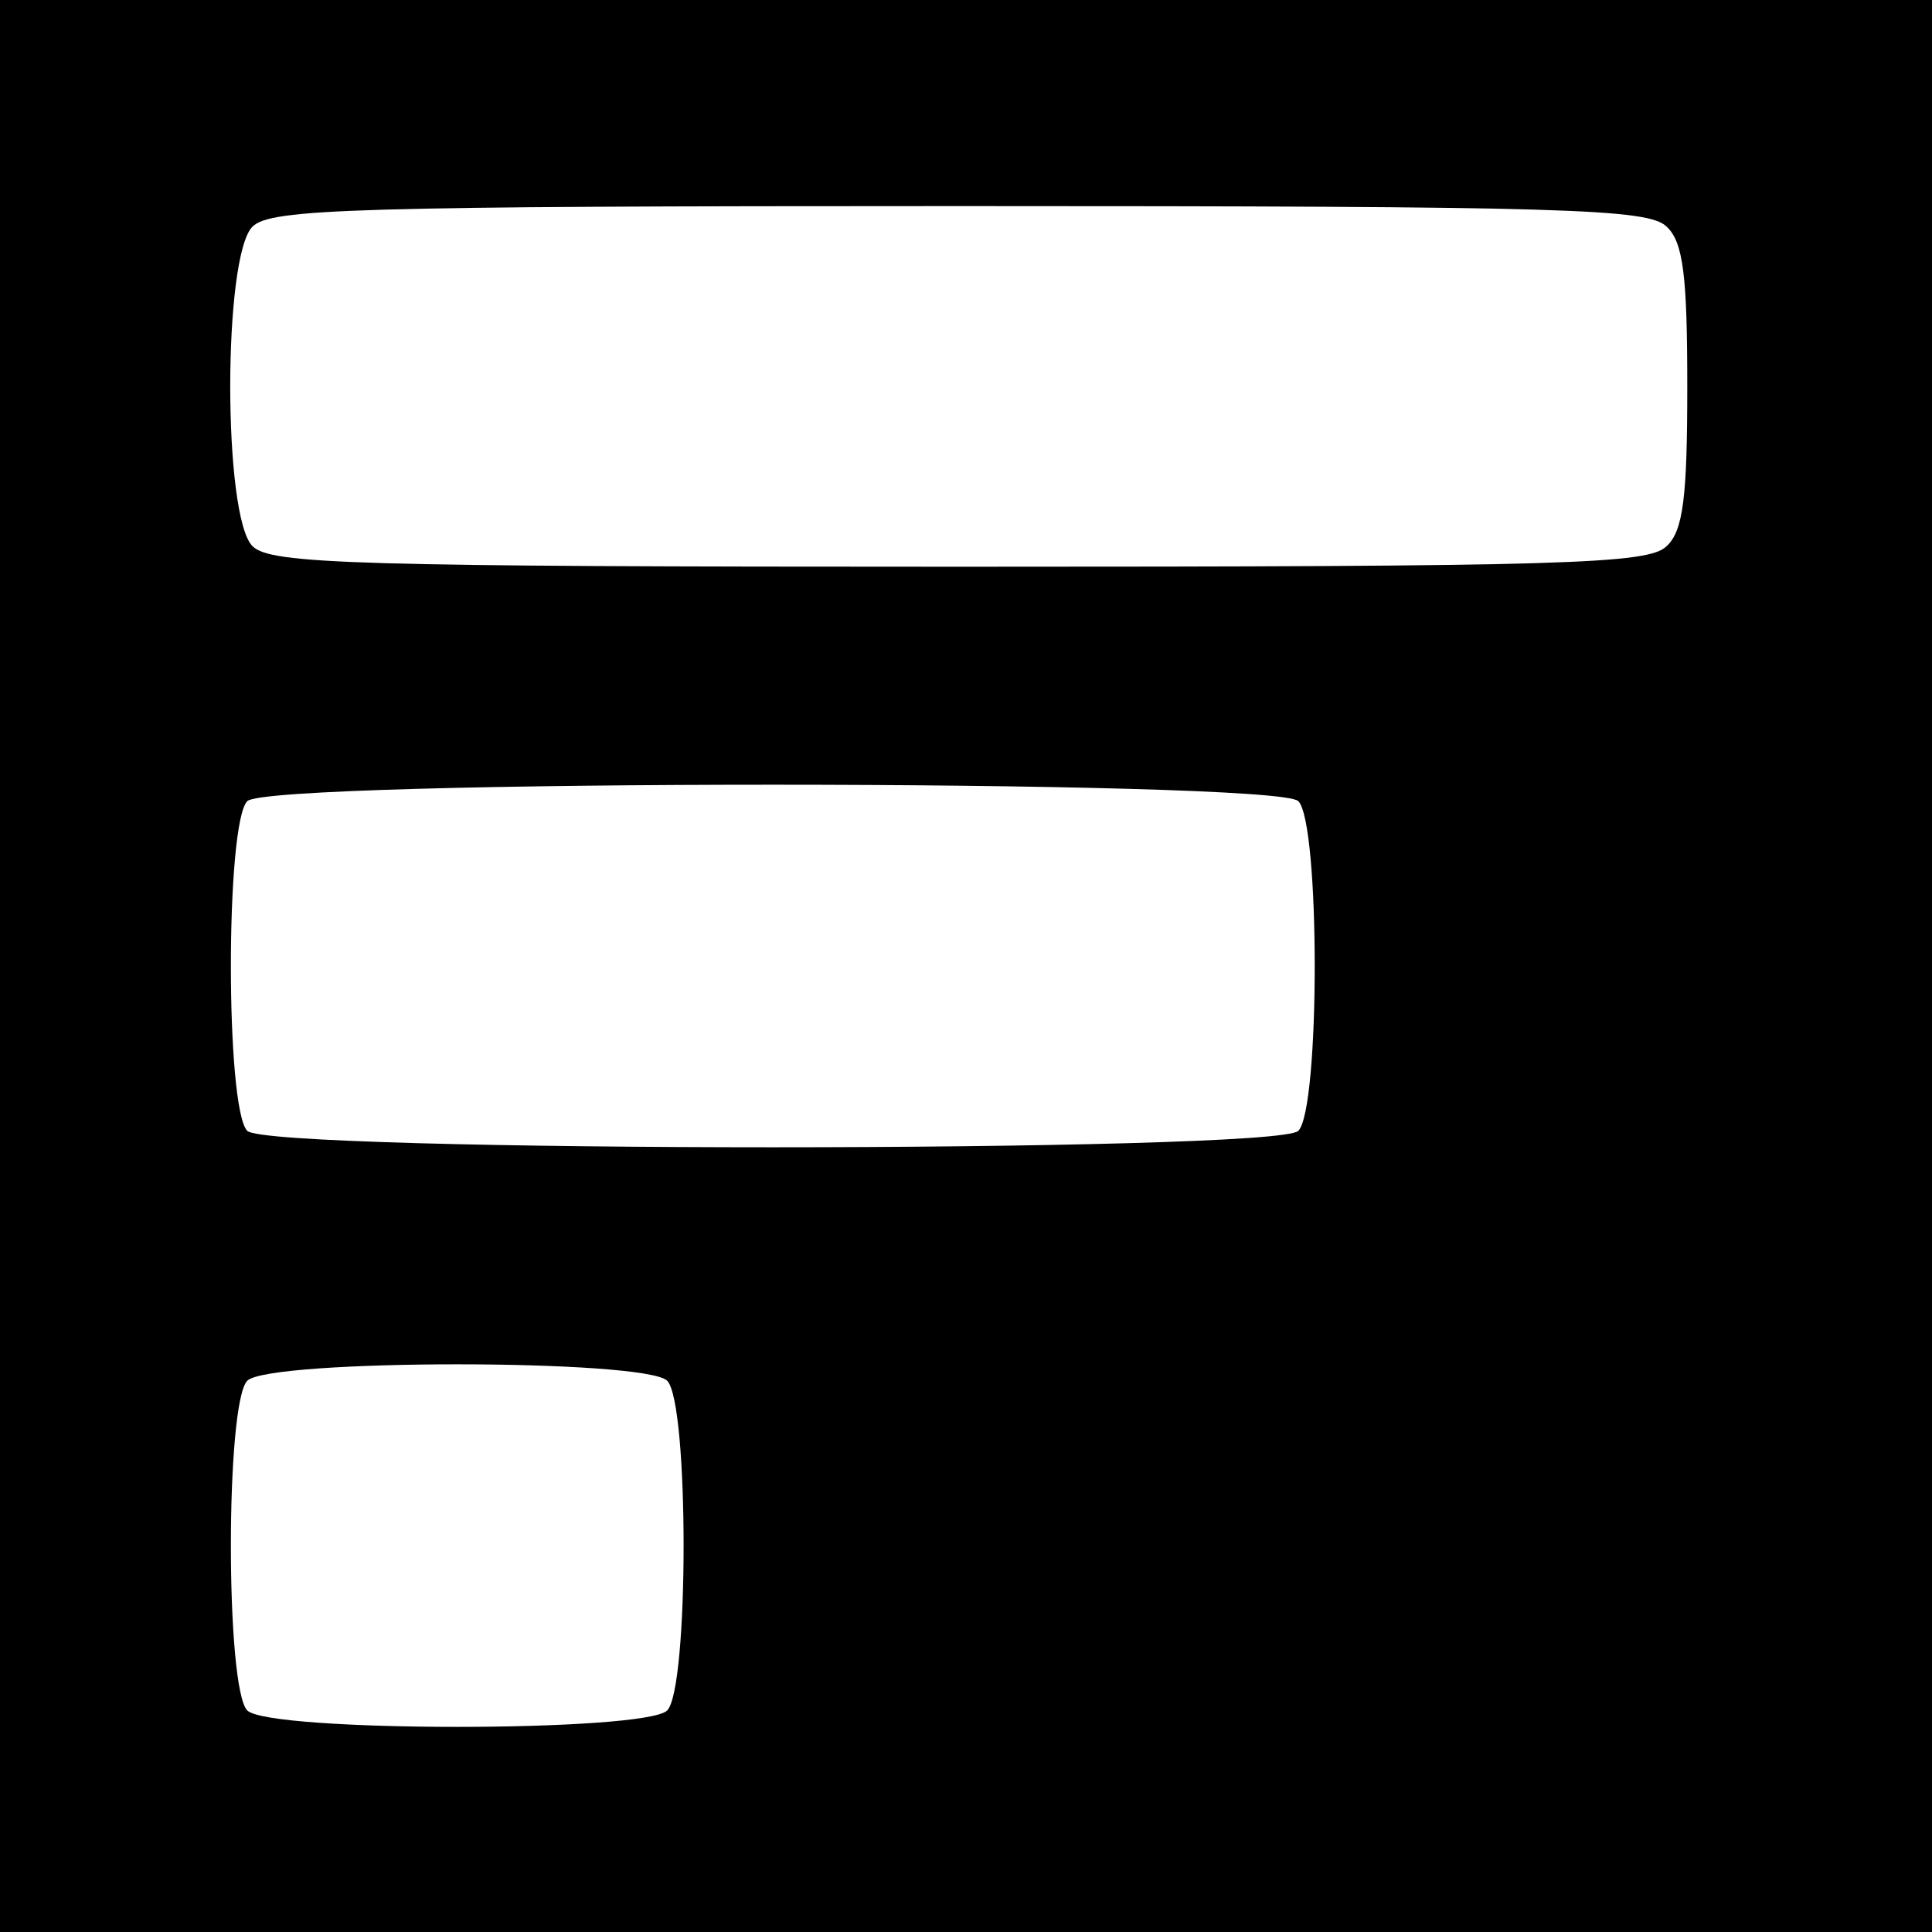 <svg version="1" xmlns="http://www.w3.org/2000/svg" width="200" height="200" viewBox="0 0 150 150"><path d="M0 75v75h150V0H0v75zm129.4-57.4c1.3 1.2 1.6 3.9 1.6 12.4s-.3 11.2-1.6 12.4c-1.4 1.4-7.7 1.6-54.9 1.6-47.2 0-53.5-.2-54.9-1.6-2.3-2.3-2.3-22.5 0-24.8C21 16.2 27.3 16 74.5 16c47.2 0 53.5.2 54.9 1.6zm-28.6 44.6c1.7 1.7 1.7 23.9 0 25.6-1.7 1.7-79.9 1.7-81.6 0-1.7-1.7-1.7-23.9 0-25.6 1.7-1.7 79.9-1.7 81.6 0zm-49 45c1.7 1.7 1.7 23.9 0 25.6-1.7 1.7-30.9 1.7-32.6 0-1.7-1.7-1.7-23.9 0-25.6 1.7-1.7 30.9-1.7 32.6 0z"/></svg>